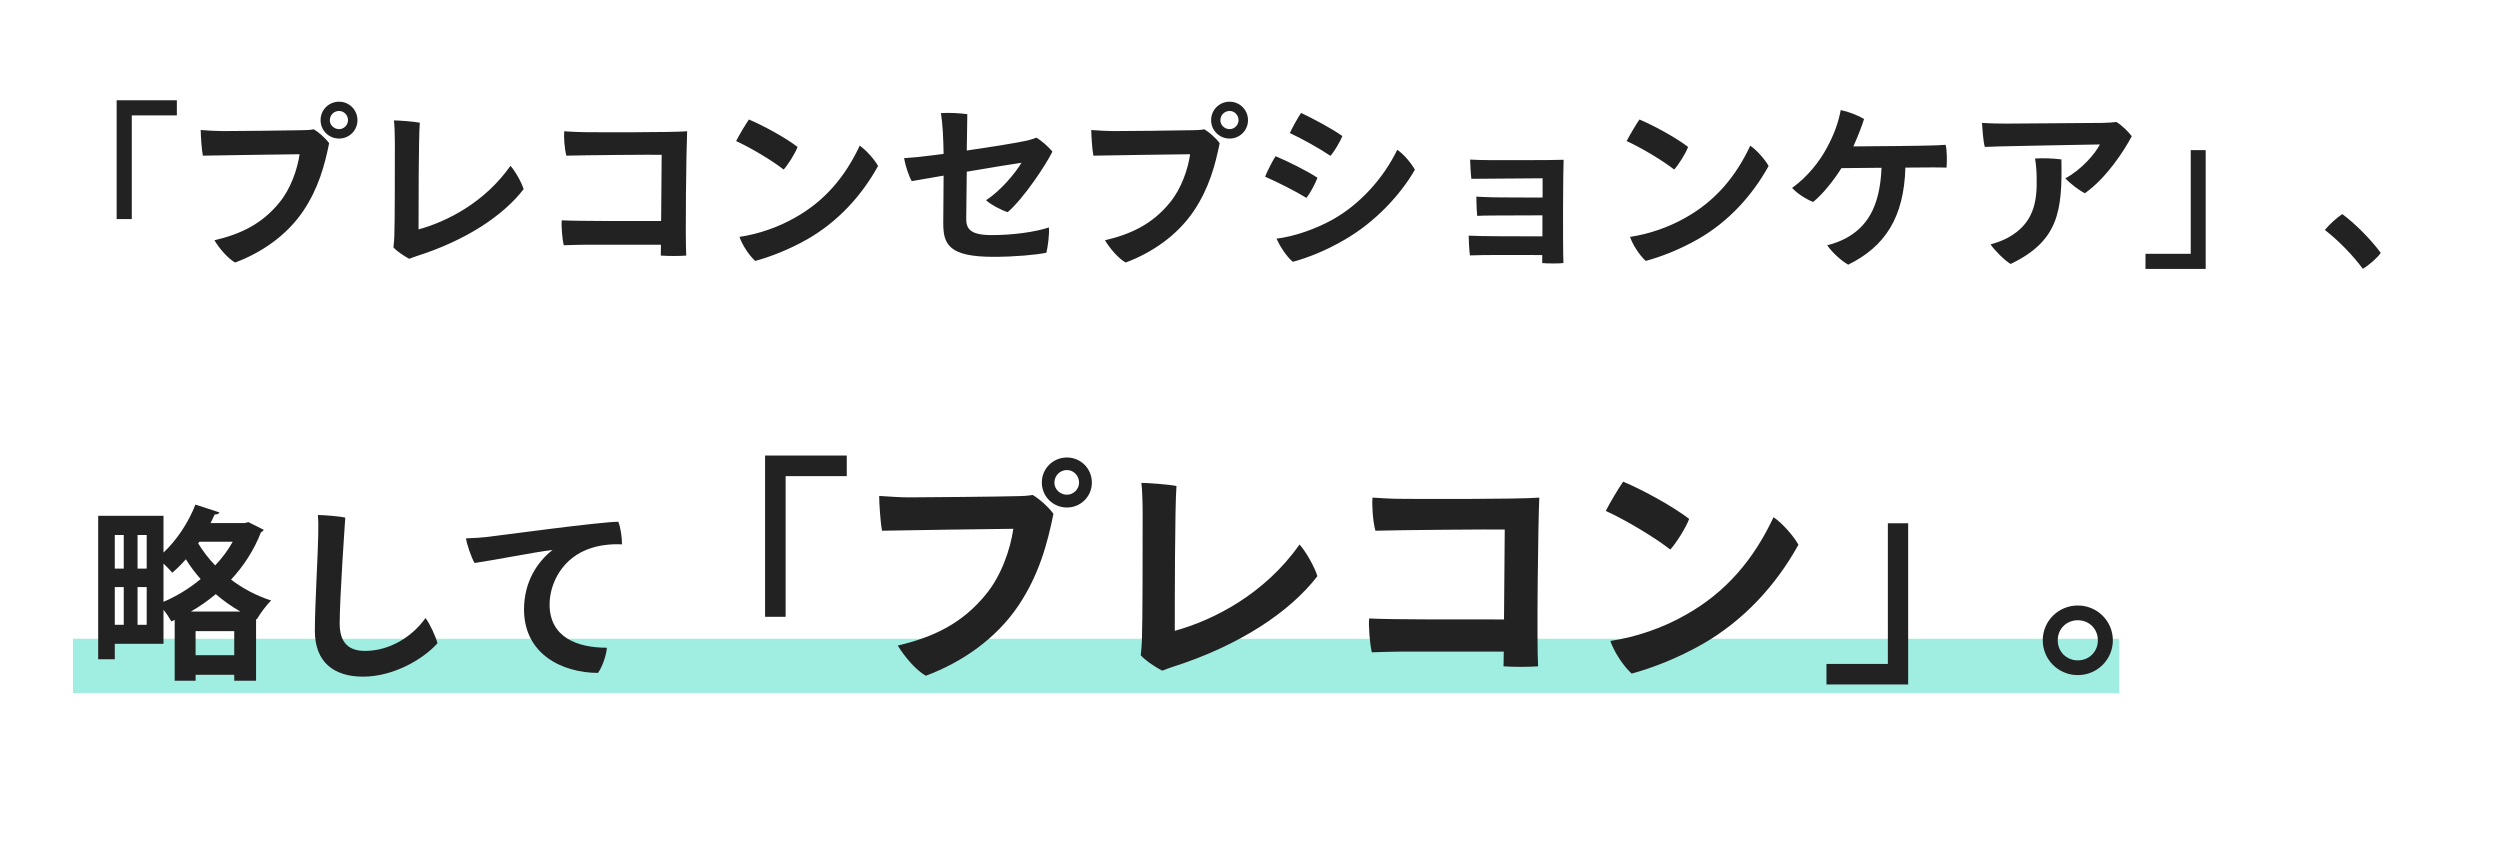 <svg width="391" height="134" viewBox="0 0 391 134" fill="none" xmlns="http://www.w3.org/2000/svg">
<path d="M20.612 34.263H18.244V15.683H27.66V18.051H20.612V34.263ZM50.14 18.803V18.775C50.14 17.187 51.421 15.906 53.037 15.906C54.625 15.906 55.906 17.187 55.906 18.803C55.906 20.391 54.625 21.672 53.037 21.672C51.421 21.672 50.14 20.391 50.14 18.803ZM51.588 18.803V18.831C51.588 19.555 52.229 20.196 53.037 20.196C53.789 20.196 54.43 19.555 54.43 18.803C54.43 17.995 53.789 17.354 53.037 17.354C52.229 17.354 51.588 17.995 51.588 18.803ZM51.477 22.396C50.78 25.851 49.806 29.444 47.438 32.982C44.847 36.826 40.892 39.528 36.769 41.06C35.627 40.419 34.262 38.804 33.538 37.578C37.688 36.603 40.975 35.015 43.677 31.7C45.46 29.555 46.518 26.491 46.853 24.123C44.373 24.151 34.15 24.291 31.727 24.346C31.532 23.399 31.392 21.115 31.392 20.335C32.562 20.419 33.872 20.502 34.819 20.502C36.434 20.502 45.571 20.419 47.271 20.363C47.8 20.363 48.441 20.335 49.081 20.224C49.806 20.641 50.892 21.588 51.477 22.396ZM61.533 38.692C61.617 38.079 61.644 37.411 61.672 36.965C61.756 34.597 61.756 26.937 61.756 22.285C61.756 21.031 61.7 19.611 61.617 18.831C62.257 18.831 64.709 18.998 65.656 19.193C65.461 21.505 65.461 33.26 65.461 35.879C69.945 34.653 75.851 31.617 79.835 25.934C80.559 26.714 81.589 28.552 81.896 29.583C78.748 33.678 72.954 37.578 65.154 40.057C64.709 40.224 64.458 40.28 64.012 40.475C63.288 40.113 62.034 39.277 61.533 38.692ZM103.401 34.569L103.484 24.207C101.757 24.179 91.506 24.263 88.581 24.346C88.275 23.232 88.163 21.31 88.247 20.53C89.194 20.586 90.42 20.669 91.311 20.669C93.15 20.697 105.239 20.725 107.468 20.53C107.329 23.483 107.161 37.188 107.329 39.974C106.214 40.057 104.626 40.057 103.345 39.974L103.373 38.274H91.673C90.392 38.274 89.278 38.33 88.163 38.358C87.941 37.355 87.773 35.405 87.857 34.458C90.559 34.597 98.888 34.569 103.401 34.569ZM117.134 18.691C119.335 19.611 122.817 21.505 124.739 22.981C124.377 23.984 123.262 25.739 122.566 26.519C120.783 25.126 117.552 23.176 115.128 22.062C115.574 21.171 116.688 19.304 117.134 18.691ZM115.658 37.049C118.666 36.603 121.758 35.517 124.293 34.068C129.001 31.45 132.204 27.605 134.46 22.786C135.463 23.455 136.828 25.015 137.33 25.962C134.739 30.642 131.062 34.653 126.326 37.383C123.346 39.082 120.393 40.196 118.109 40.809C117.078 39.862 116.048 38.219 115.658 37.049ZM147.581 27.466L142.594 28.33C142.121 27.522 141.564 25.795 141.397 24.736C142.678 24.653 144.21 24.513 145.631 24.318C146.104 24.263 146.773 24.179 147.581 24.068C147.553 22.87 147.525 21.672 147.469 20.725C147.414 19.75 147.302 18.58 147.163 17.689C148.416 17.605 150.06 17.689 151.286 17.856C151.286 19.081 151.23 21.087 151.202 23.538C154.879 23.009 159.085 22.341 160.673 21.978C161.23 21.839 161.732 21.672 162.094 21.533C162.93 22.006 163.988 22.981 164.601 23.706C163.654 25.683 160.088 31.06 157.609 33.177C156.69 32.926 154.879 31.951 154.211 31.31C156.383 29.945 158.779 27.132 159.754 25.46C158.695 25.6 154.99 26.213 151.202 26.853C151.174 29.862 151.118 32.87 151.118 34.235C151.118 35.739 151.703 36.77 155.074 36.77C158.528 36.77 161.955 36.269 164.044 35.572C164.155 36.519 163.877 38.664 163.654 39.528C162.038 39.862 158.668 40.169 155.408 40.169C148.472 40.169 147.525 38.274 147.525 34.932C147.525 33.149 147.553 29.611 147.581 27.466ZM189.421 18.803V18.775C189.421 17.187 190.702 15.906 192.318 15.906C193.906 15.906 195.187 17.187 195.187 18.803C195.187 20.391 193.906 21.672 192.318 21.672C190.702 21.672 189.421 20.391 189.421 18.803ZM190.869 18.803V18.831C190.869 19.555 191.51 20.196 192.318 20.196C193.07 20.196 193.711 19.555 193.711 18.803C193.711 17.995 193.07 17.354 192.318 17.354C191.51 17.354 190.869 17.995 190.869 18.803ZM190.758 22.396C190.061 25.851 189.086 29.444 186.719 32.982C184.128 36.826 180.172 39.528 176.05 41.06C174.908 40.419 173.543 38.804 172.818 37.578C176.969 36.603 180.256 35.015 182.958 31.7C184.741 29.555 185.799 26.491 186.134 24.123C183.655 24.151 173.431 24.291 171.008 24.346C170.813 23.399 170.674 21.115 170.674 20.335C171.843 20.419 173.153 20.502 174.1 20.502C175.716 20.502 184.852 20.419 186.552 20.363C187.081 20.363 187.722 20.335 188.362 20.224C189.086 20.641 190.173 21.588 190.758 22.396ZM203.488 17.661C205.327 18.524 208.363 20.14 209.951 21.282C209.617 22.118 208.669 23.733 208.084 24.374C206.441 23.26 203.6 21.672 201.733 20.808C202.095 20.001 203.07 18.246 203.488 17.661ZM199.644 37.327C202.569 36.965 205.856 35.767 208.419 34.347C212.514 32.062 216.274 28.079 218.53 23.427C219.561 24.096 220.815 25.655 221.288 26.547C219.004 30.53 215.021 34.764 210.341 37.467C207.36 39.221 204.463 40.336 202.207 40.949C201.204 40.141 200.145 38.441 199.644 37.327ZM199.505 24.43C201.315 25.182 204.463 26.742 206.051 27.8C205.744 28.664 204.881 30.28 204.324 30.948C202.652 29.918 199.783 28.469 197.861 27.633C198.195 26.798 199.087 25.015 199.505 24.43ZM241.261 30.892V27.884C240.035 27.884 231.985 27.94 230.119 27.968C230.035 27.355 229.924 25.377 229.924 24.959C230.648 25.015 232.291 25.043 232.988 25.043C234.214 25.043 242.765 25.07 244.548 24.987C244.465 26.993 244.409 38.191 244.52 41.144C243.796 41.227 242.041 41.227 241.205 41.144V39.89C238.42 39.862 233.322 39.89 232.18 39.89C231.372 39.918 230.314 39.946 229.896 39.946C229.784 39.11 229.701 37.411 229.701 36.854C231.233 36.965 237.946 36.965 241.233 36.965V33.678L233.35 33.706C232.459 33.706 231.651 33.734 231.038 33.762C230.954 33.065 230.899 31.394 230.899 30.753C231.205 30.781 232.709 30.837 233.684 30.865C236.024 30.892 239.283 30.892 241.261 30.892ZM256.415 18.691C258.616 19.611 262.098 21.505 264.02 22.981C263.658 23.984 262.543 25.739 261.847 26.519C260.064 25.126 256.833 23.176 254.409 22.062C254.855 21.171 255.969 19.304 256.415 18.691ZM254.939 37.049C257.947 36.603 261.039 35.517 263.574 34.068C268.282 31.45 271.485 27.605 273.741 22.786C274.744 23.455 276.109 25.015 276.611 25.962C274.02 30.642 270.343 34.653 265.607 37.383C262.627 39.082 259.674 40.196 257.39 40.809C256.359 39.862 255.329 38.219 254.939 37.049ZM294.271 26.24L288.004 26.296C286.695 28.358 285.051 30.391 283.575 31.589C282.46 31.143 281.04 30.252 280.288 29.388C282.683 27.689 284.633 25.182 285.72 23.121C286.806 21.115 287.475 19.36 287.892 17.215C289.23 17.494 290.594 18.051 291.542 18.608C291.235 19.611 290.594 21.282 289.87 22.898C293.742 22.87 300.372 22.814 301.737 22.758C302.461 22.758 303.631 22.703 304.3 22.647C304.523 23.622 304.523 25.126 304.439 26.213C303.743 26.185 302.795 26.185 302.071 26.185L298.004 26.213C297.781 34.012 294.829 38.553 289.062 41.394C288.004 40.809 286.555 39.5 285.775 38.358C286.778 38.135 287.948 37.661 288.728 37.244C291.876 35.517 294.021 32.536 294.271 26.24ZM312.684 22.898L310.428 22.981C310.15 22.034 310.066 20.196 309.982 19.221C311.152 19.304 312.768 19.332 313.799 19.332C315.47 19.332 327.198 19.248 328.897 19.221C329.732 19.193 330.234 19.165 331.014 19.081C331.933 19.639 332.936 20.669 333.409 21.31C332.212 23.566 329.51 27.773 326.083 30.224C325.248 29.834 323.743 28.692 323.019 27.884C325.526 26.575 327.727 23.984 328.423 22.591C326.919 22.619 314.412 22.842 312.684 22.898ZM318.284 24.792C319.454 24.708 321.153 24.764 322.406 24.931C322.546 32.954 322.016 37.661 314.467 41.283C313.604 40.809 311.932 39.138 311.319 38.219C312.211 37.996 313.297 37.578 314.022 37.188C318.089 34.959 318.618 31.561 318.534 27.828C318.534 26.937 318.451 25.851 318.284 24.792ZM342.63 23.483H344.97V42.063H335.554V39.695H342.63V23.483ZM372.352 39.556C371.767 40.391 370.402 41.561 369.539 42.035C368.063 40.029 365.834 37.689 363.606 35.962C364.358 35.071 365.472 34.04 366.335 33.483C368.453 35.043 370.96 37.634 372.352 39.556Z" fill="#222222"/>
<rect opacity="0.5" x="11.41" y="99.899" width="320.017" height="8.485" fill="#42DEC4"/>
<path d="M38.268 81.806L38.852 81.66L41.246 82.857C41.158 83.061 40.954 83.178 40.808 83.265C39.728 86.038 38.122 88.52 36.138 90.65C37.947 92.022 40.049 93.161 42.413 93.92C41.684 94.591 40.662 95.992 40.166 96.868L40.049 96.809V106.471H36.634V105.537H30.591V106.471H27.322V96.955L26.797 97.189C26.505 96.663 26.067 95.963 25.571 95.379V100.692H17.953V103.114H15.355V80.668H25.571V86.418C27.614 84.521 29.482 81.718 30.562 78.916L34.328 80.142C34.24 80.347 33.948 80.492 33.569 80.463C33.364 80.901 33.16 81.368 32.927 81.806H38.268ZM21.514 91.818V97.714H22.944V91.818H21.514ZM21.514 88.928H22.944V83.674H21.514V88.928ZM19.354 88.928V83.674H17.953V88.928H19.354ZM19.354 91.818H17.953V97.714H19.354V91.818ZM30.591 98.707V102.472H36.634V98.707H30.591ZM31.175 84.725L31 84.988C31.701 86.126 32.576 87.323 33.656 88.432C34.736 87.294 35.67 86.038 36.4 84.725H31.175ZM25.571 88.14V94.124C27.614 93.248 29.599 92.052 31.38 90.563C30.504 89.57 29.716 88.52 29.074 87.469C28.373 88.257 27.673 88.957 26.943 89.57C26.622 89.191 26.096 88.636 25.571 88.14ZM29.862 95.642H37.597C36.196 94.854 34.912 93.92 33.744 92.927C32.518 93.949 31.234 94.854 29.862 95.642ZM49.711 80.551C50.732 80.551 53.213 80.755 54.002 80.96C53.914 82.244 53.126 93.54 53.126 97.539C53.126 100.633 54.644 101.801 57.096 101.801C60.919 101.801 64.451 99.612 66.553 96.663C67.224 97.539 68.188 99.641 68.421 100.604C66.115 103.173 61.474 105.829 56.775 105.829C52.279 105.829 49.244 103.611 49.244 98.677C49.244 94.649 49.74 86.389 49.769 83.791C49.798 82.477 49.798 81.485 49.711 80.551ZM72.879 84.2C74.076 84.17 75.535 84.054 76.061 83.995C78.046 83.762 93.925 81.602 96.698 81.602C97.077 82.507 97.281 84.083 97.281 85.134C96.201 85.075 94.217 85.134 92.465 85.717C87.941 87.148 85.956 91.263 85.956 94.533C85.956 99.641 90.218 101.305 94.917 101.305C94.83 102.501 94.158 104.428 93.516 105.245C87.941 105.216 81.957 102.326 81.957 95.321C81.957 90.972 84.059 87.848 86.423 86.009C83.533 86.359 77.287 87.615 74.222 88.052C73.726 87.235 73.025 85.163 72.879 84.2Z" fill="#222222"/>
<path d="M122.871 96.464H119.658V71.248H132.436V74.462H122.871V96.464ZM162.944 75.482V75.445C162.944 73.29 164.684 71.551 166.876 71.551C169.031 71.551 170.77 73.29 170.77 75.482C170.77 77.637 169.031 79.376 166.876 79.376C164.684 79.376 162.944 77.637 162.944 75.482ZM164.91 75.482V75.52C164.91 76.503 165.78 77.373 166.876 77.373C167.897 77.373 168.766 76.503 168.766 75.482C168.766 74.386 167.897 73.516 166.876 73.516C165.78 73.516 164.91 74.386 164.91 75.482ZM164.759 80.359C163.814 85.047 162.491 89.924 159.277 94.725C155.762 99.942 150.393 103.609 144.798 105.688C143.248 104.819 141.396 102.626 140.413 100.963C146.046 99.64 150.507 97.485 154.174 92.986C156.593 90.075 158.03 85.916 158.484 82.703C155.119 82.741 141.245 82.93 137.955 83.005C137.691 81.72 137.502 78.62 137.502 77.562C139.09 77.675 140.866 77.788 142.152 77.788C144.345 77.788 156.744 77.675 159.051 77.599C159.769 77.599 160.638 77.562 161.508 77.41C162.491 77.977 163.965 79.263 164.759 80.359ZM178.407 102.475C178.52 101.643 178.558 100.736 178.596 100.131C178.709 96.918 178.709 86.521 178.709 80.208C178.709 78.507 178.633 76.579 178.52 75.52C179.39 75.52 182.716 75.747 184.002 76.012C183.737 79.149 183.737 95.103 183.737 98.657C189.824 96.993 197.838 92.873 203.244 85.16C204.227 86.219 205.626 88.714 206.042 90.113C201.77 95.67 193.907 100.963 183.321 104.327C182.716 104.554 182.376 104.63 181.771 104.894C180.788 104.403 179.087 103.269 178.407 102.475ZM235.227 96.88L235.341 82.816C232.997 82.779 219.085 82.892 215.115 83.005C214.699 81.493 214.548 78.885 214.662 77.826C215.947 77.902 217.61 78.015 218.82 78.015C221.315 78.053 237.722 78.091 240.747 77.826C240.558 81.834 240.331 100.433 240.558 104.214C239.046 104.327 236.891 104.327 235.152 104.214L235.19 101.908H219.312C217.572 101.908 216.06 101.983 214.548 102.021C214.246 100.66 214.019 98.014 214.132 96.729C217.799 96.918 229.103 96.88 235.227 96.88ZM253.865 75.331C256.852 76.579 261.577 79.149 264.186 81.153C263.694 82.514 262.182 84.896 261.237 85.954C258.818 84.064 254.432 81.418 251.143 79.906C251.748 78.696 253.26 76.163 253.865 75.331ZM251.861 100.244C255.944 99.64 260.141 98.165 263.581 96.199C269.97 92.646 274.318 87.429 277.38 80.888C278.741 81.796 280.593 83.913 281.274 85.198C277.758 91.549 272.768 96.993 266.341 100.698C262.296 103.004 258.288 104.516 255.188 105.348C253.79 104.063 252.391 101.832 251.861 100.244ZM295.261 81.834H298.437V107.049H285.659V103.836H295.261V81.834Z" fill="#222222"/>
<path d="M324.968 94.699C327.992 94.699 330.45 97.119 330.45 100.143C330.45 103.167 327.992 105.587 324.968 105.587C321.944 105.587 319.486 103.167 319.486 100.143C319.486 97.119 321.944 94.699 324.968 94.699ZM324.968 97.005C323.191 97.005 321.83 98.366 321.83 100.143C321.83 101.92 323.191 103.281 324.968 103.281C326.745 103.281 328.106 101.92 328.106 100.143C328.106 98.366 326.745 97.005 324.968 97.005Z" fill="#222222"/>
</svg>
